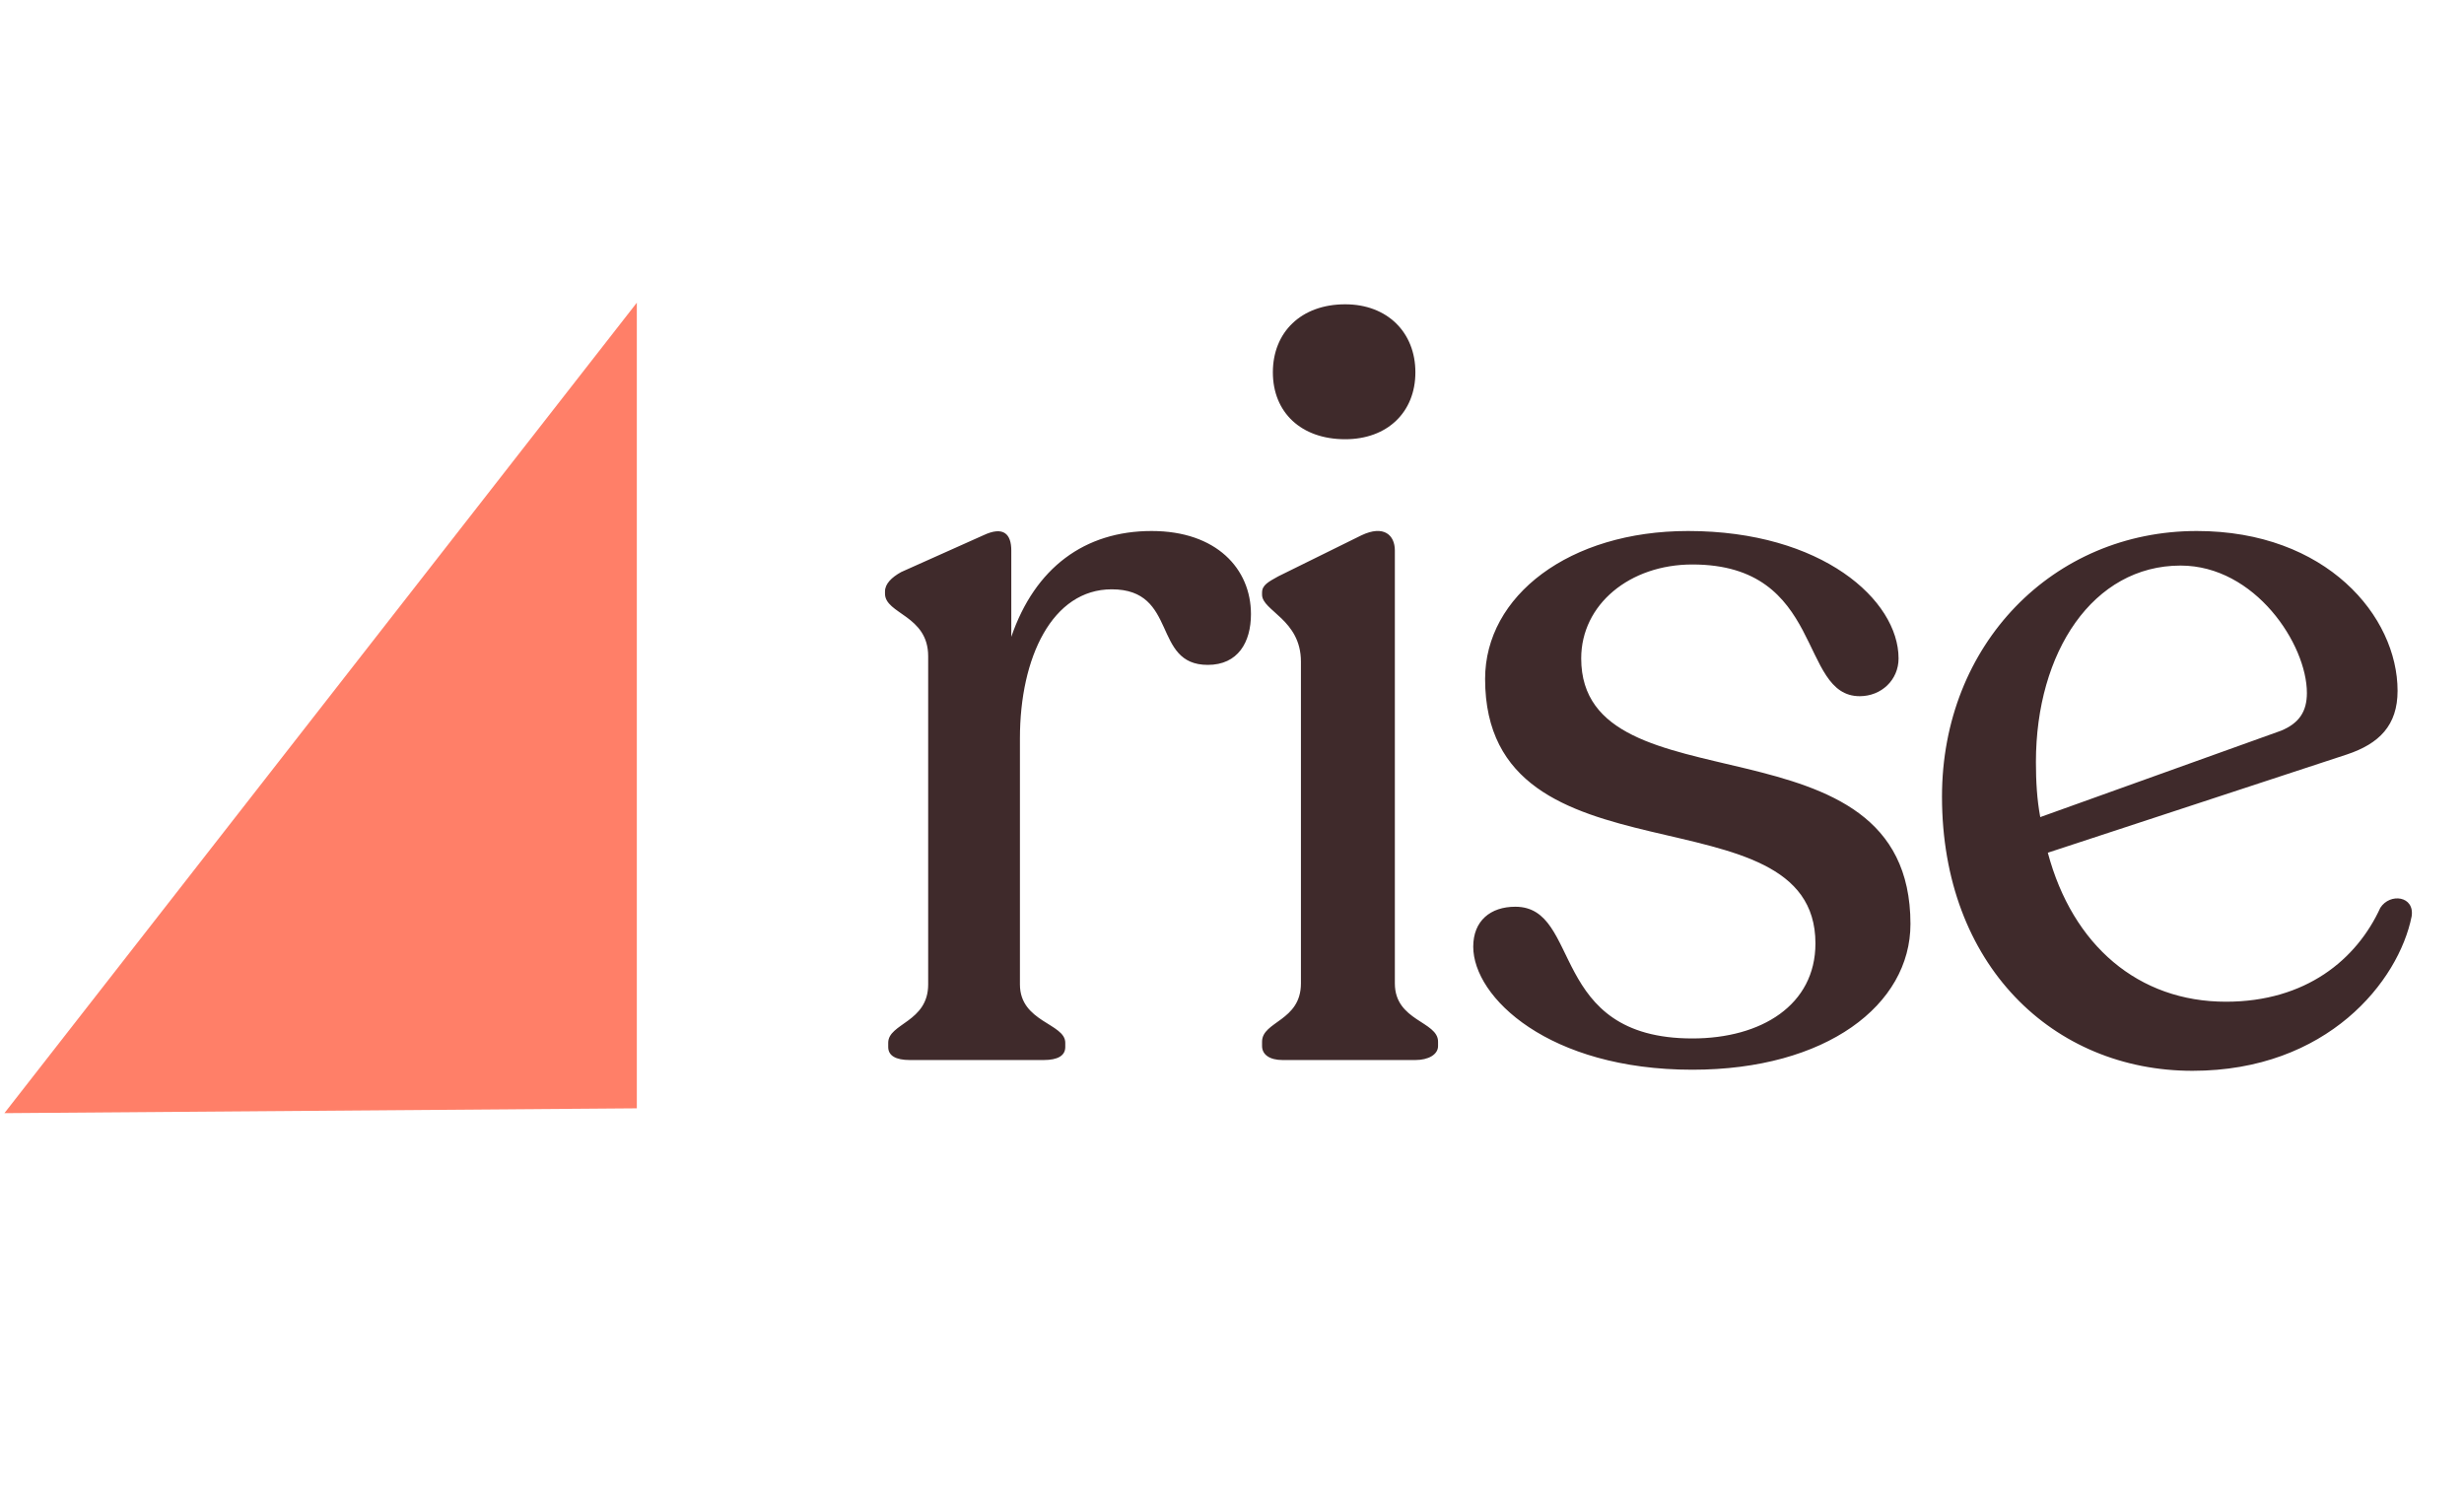 <svg width="75" height="46" viewBox="0 0 75 46" fill="none" xmlns="http://www.w3.org/2000/svg">
<path d="M19.384 33.734L0.134 33.881L19.384 9.213L19.384 33.734Z" fill="#FF7F68"/>
<path d="M35.054 16.162C37.026 16.162 38.077 17.312 38.077 18.692C38.077 19.547 37.683 20.237 36.763 20.237C35.054 20.237 35.876 17.937 33.838 17.937C32.031 17.937 31.045 20.007 31.045 22.471V29.963C31.045 31.114 32.425 31.146 32.425 31.738V31.869C32.425 32.132 32.195 32.264 31.768 32.264H27.694C27.266 32.264 27.036 32.132 27.036 31.869V31.738C27.036 31.146 28.252 31.114 28.252 29.963V19.974C28.252 18.725 26.938 18.692 26.938 18.068V18.002C26.938 17.772 27.135 17.575 27.431 17.411L29.928 16.294C30.552 15.998 30.782 16.261 30.782 16.754V19.383C31.505 17.279 33.017 16.162 35.054 16.162ZM40.946 13.369C39.598 13.369 38.744 12.547 38.744 11.332C38.744 10.116 39.598 9.262 40.946 9.262C42.227 9.262 43.082 10.116 43.082 11.332C43.082 12.547 42.227 13.369 40.946 13.369ZM39.04 32.264C38.645 32.264 38.415 32.099 38.415 31.837V31.705C38.415 31.081 39.598 31.081 39.598 29.931V20.138C39.598 18.857 38.415 18.594 38.415 18.101V18.035C38.415 17.805 38.613 17.707 38.908 17.542L41.438 16.294C42.129 15.965 42.457 16.294 42.457 16.754V29.931C42.457 31.081 43.772 31.081 43.772 31.705V31.837C43.772 32.099 43.476 32.264 43.082 32.264H39.04ZM51.513 32.559C47.143 32.559 44.843 30.358 44.843 28.813C44.843 28.025 45.368 27.598 46.124 27.598C48.161 27.598 47.11 31.607 51.513 31.607C53.616 31.607 55.259 30.588 55.259 28.715C55.259 23.884 45.204 27.137 45.204 20.664C45.204 18.134 47.767 16.162 51.382 16.162C55.456 16.162 57.789 18.265 57.789 20.04C57.789 20.697 57.264 21.19 56.607 21.19C54.733 21.19 55.555 17.181 51.513 17.181C49.607 17.181 48.129 18.397 48.129 20.04C48.129 24.771 58.151 21.551 58.151 28.123C58.151 30.588 55.588 32.559 51.513 32.559ZM72.453 27.63C72.748 27.17 73.504 27.269 73.406 27.893C73.011 29.865 70.842 32.592 66.735 32.592C62.496 32.592 59.111 29.372 59.111 24.246C59.111 19.613 62.496 16.162 66.866 16.162C70.81 16.162 72.978 18.758 72.978 21.026C72.978 22.077 72.42 22.636 71.434 22.964L62.332 25.954C63.087 28.78 65.092 30.489 67.754 30.489C70.185 30.489 71.73 29.208 72.453 27.63ZM66.373 17.214C63.712 17.214 61.97 19.843 61.97 23.194C61.97 23.786 62.003 24.344 62.102 24.87L69.429 22.241C69.988 22.011 70.218 21.65 70.218 21.091C70.218 19.613 68.641 17.214 66.373 17.214Z" fill="#3F2A2B"/>
</svg>

